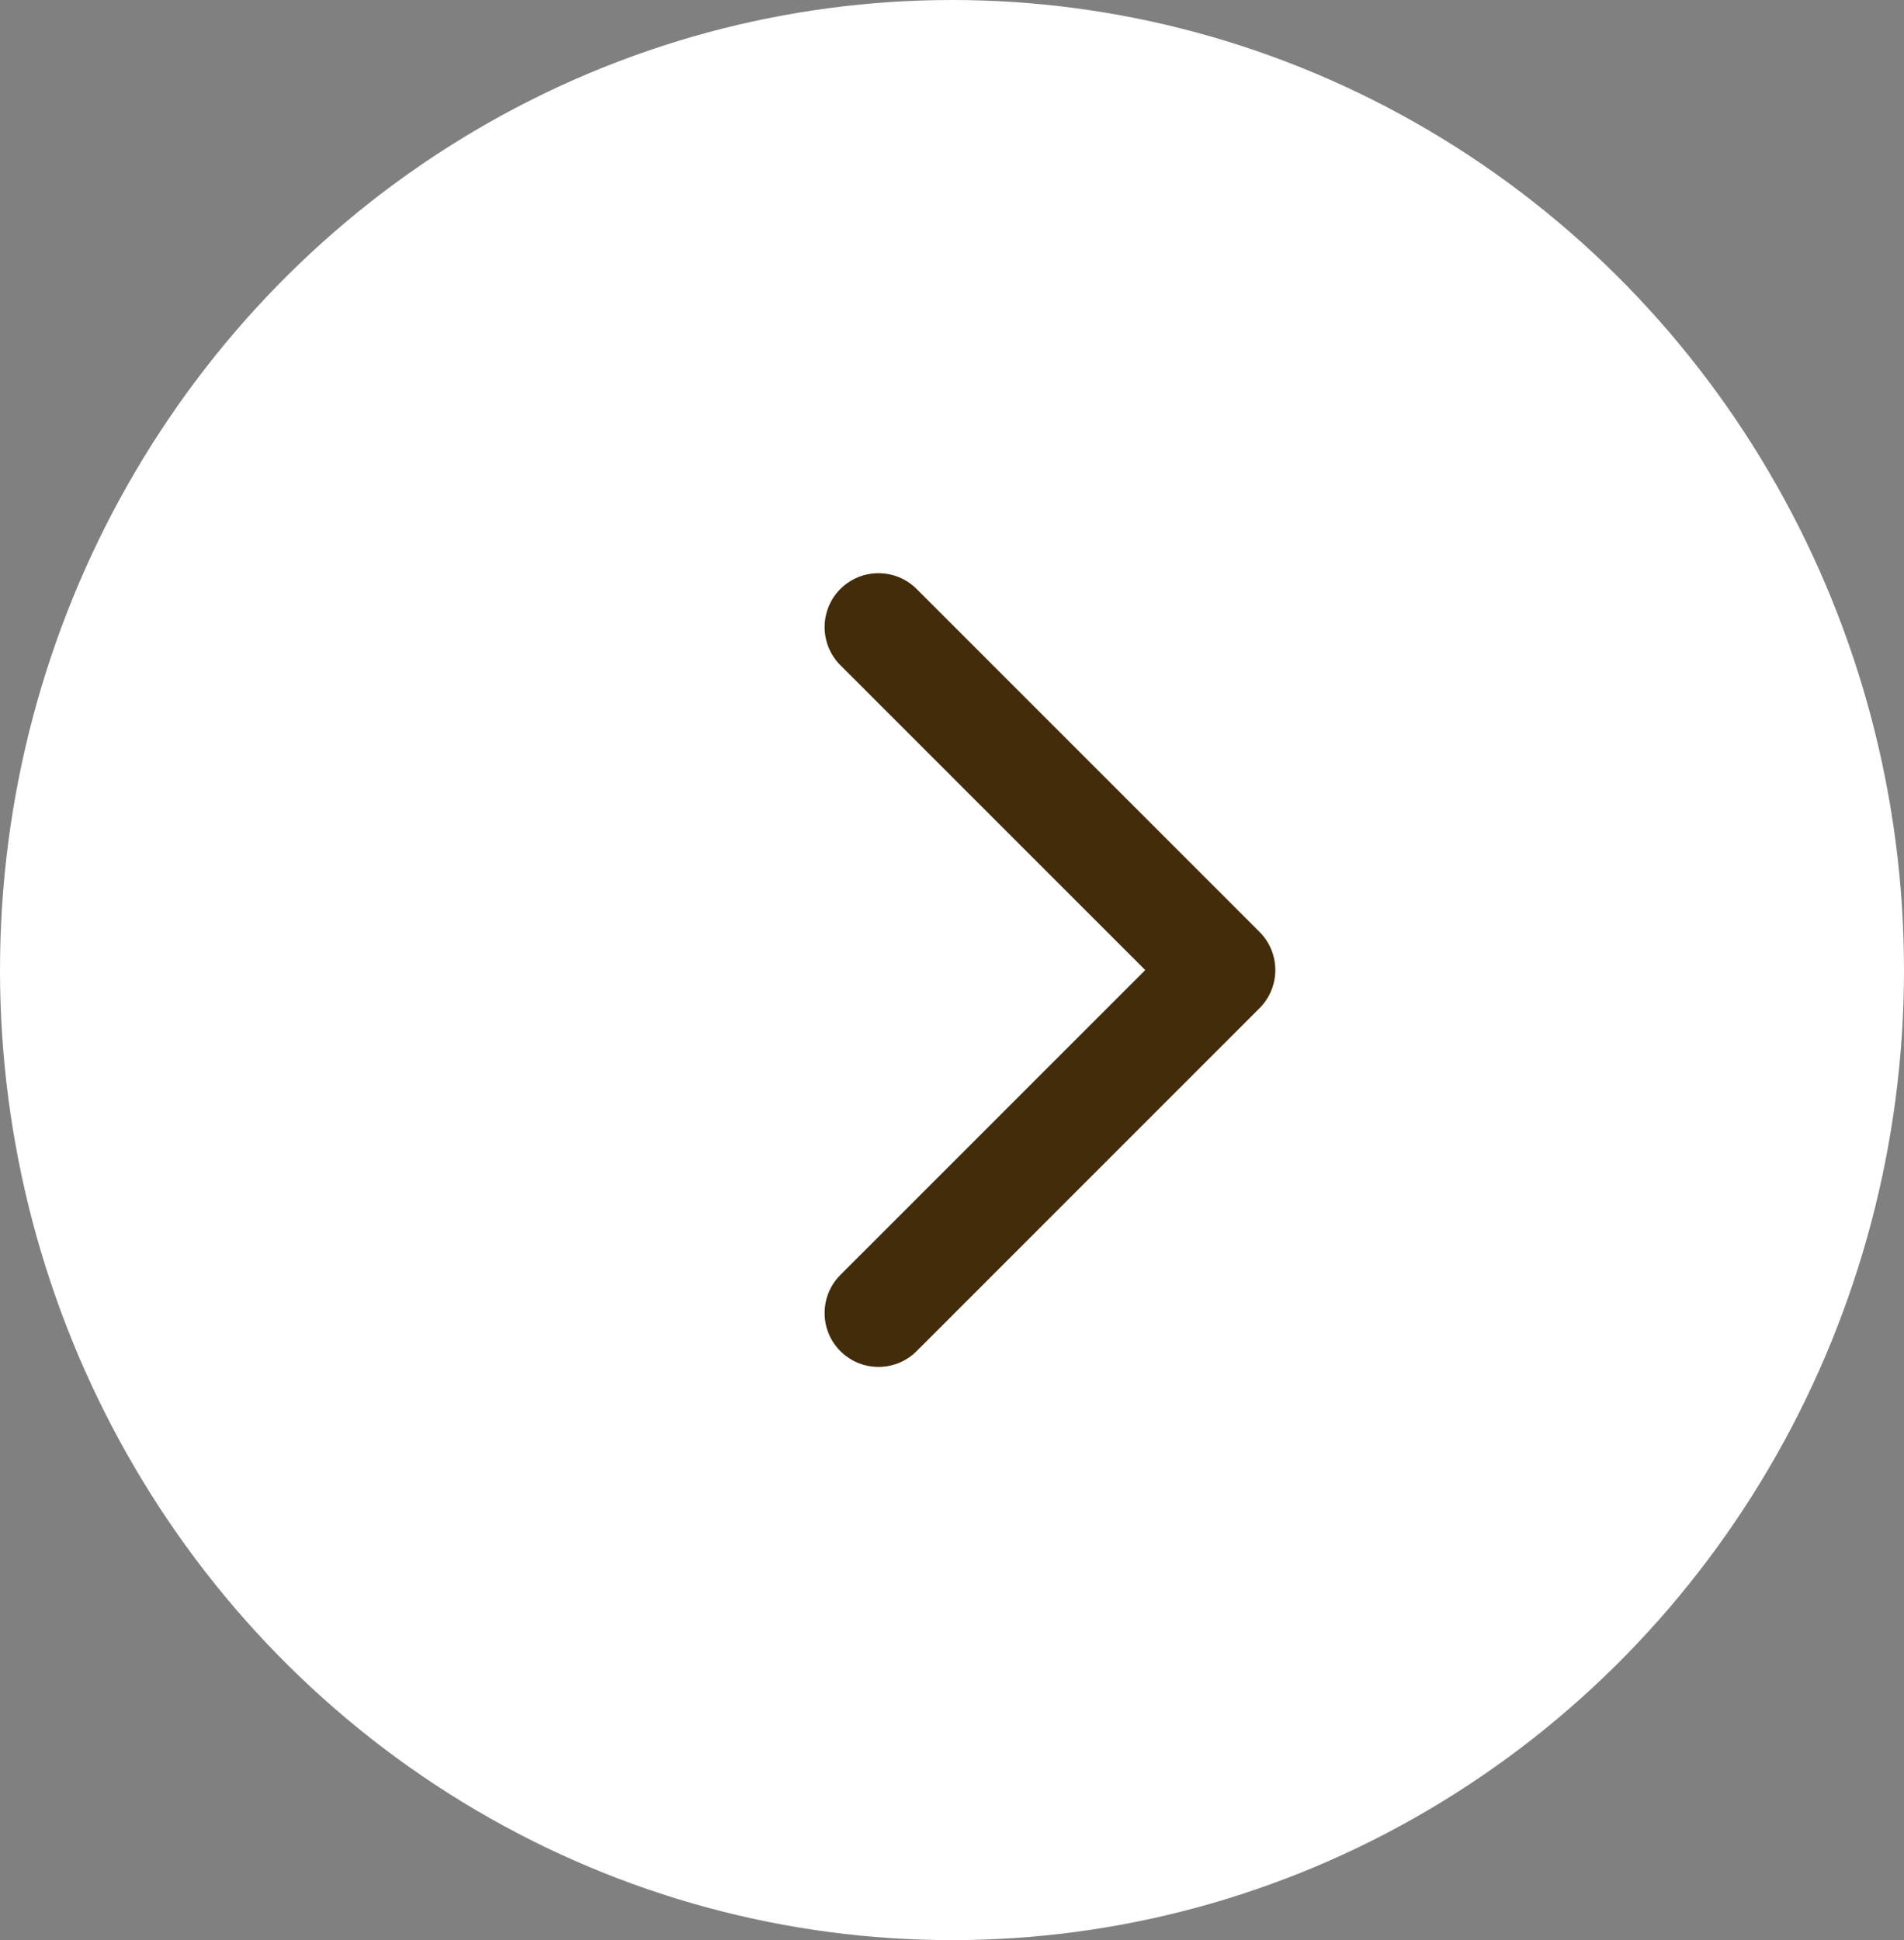 <?xml version="1.0" encoding="UTF-8"?> <svg xmlns="http://www.w3.org/2000/svg" width="53" height="54" viewBox="0 0 53 54" fill="none"><rect x="0" y="0" width="53" height="54" fill="#808080" stroke="none"/> <ellipse cx="26.5" cy="27" rx="26.5" ry="27" fill="white"></ellipse> <path d="M35.061 28.061C35.646 27.475 35.646 26.525 35.061 25.939L25.515 16.393C24.929 15.808 23.979 15.808 23.393 16.393C22.808 16.979 22.808 17.929 23.393 18.515L31.879 27L23.393 35.485C22.808 36.071 22.808 37.021 23.393 37.607C23.979 38.192 24.929 38.192 25.515 37.607L35.061 28.061ZM33 28.5H34V25.5H33V28.5Z" fill="#432C09"></path> </svg> 